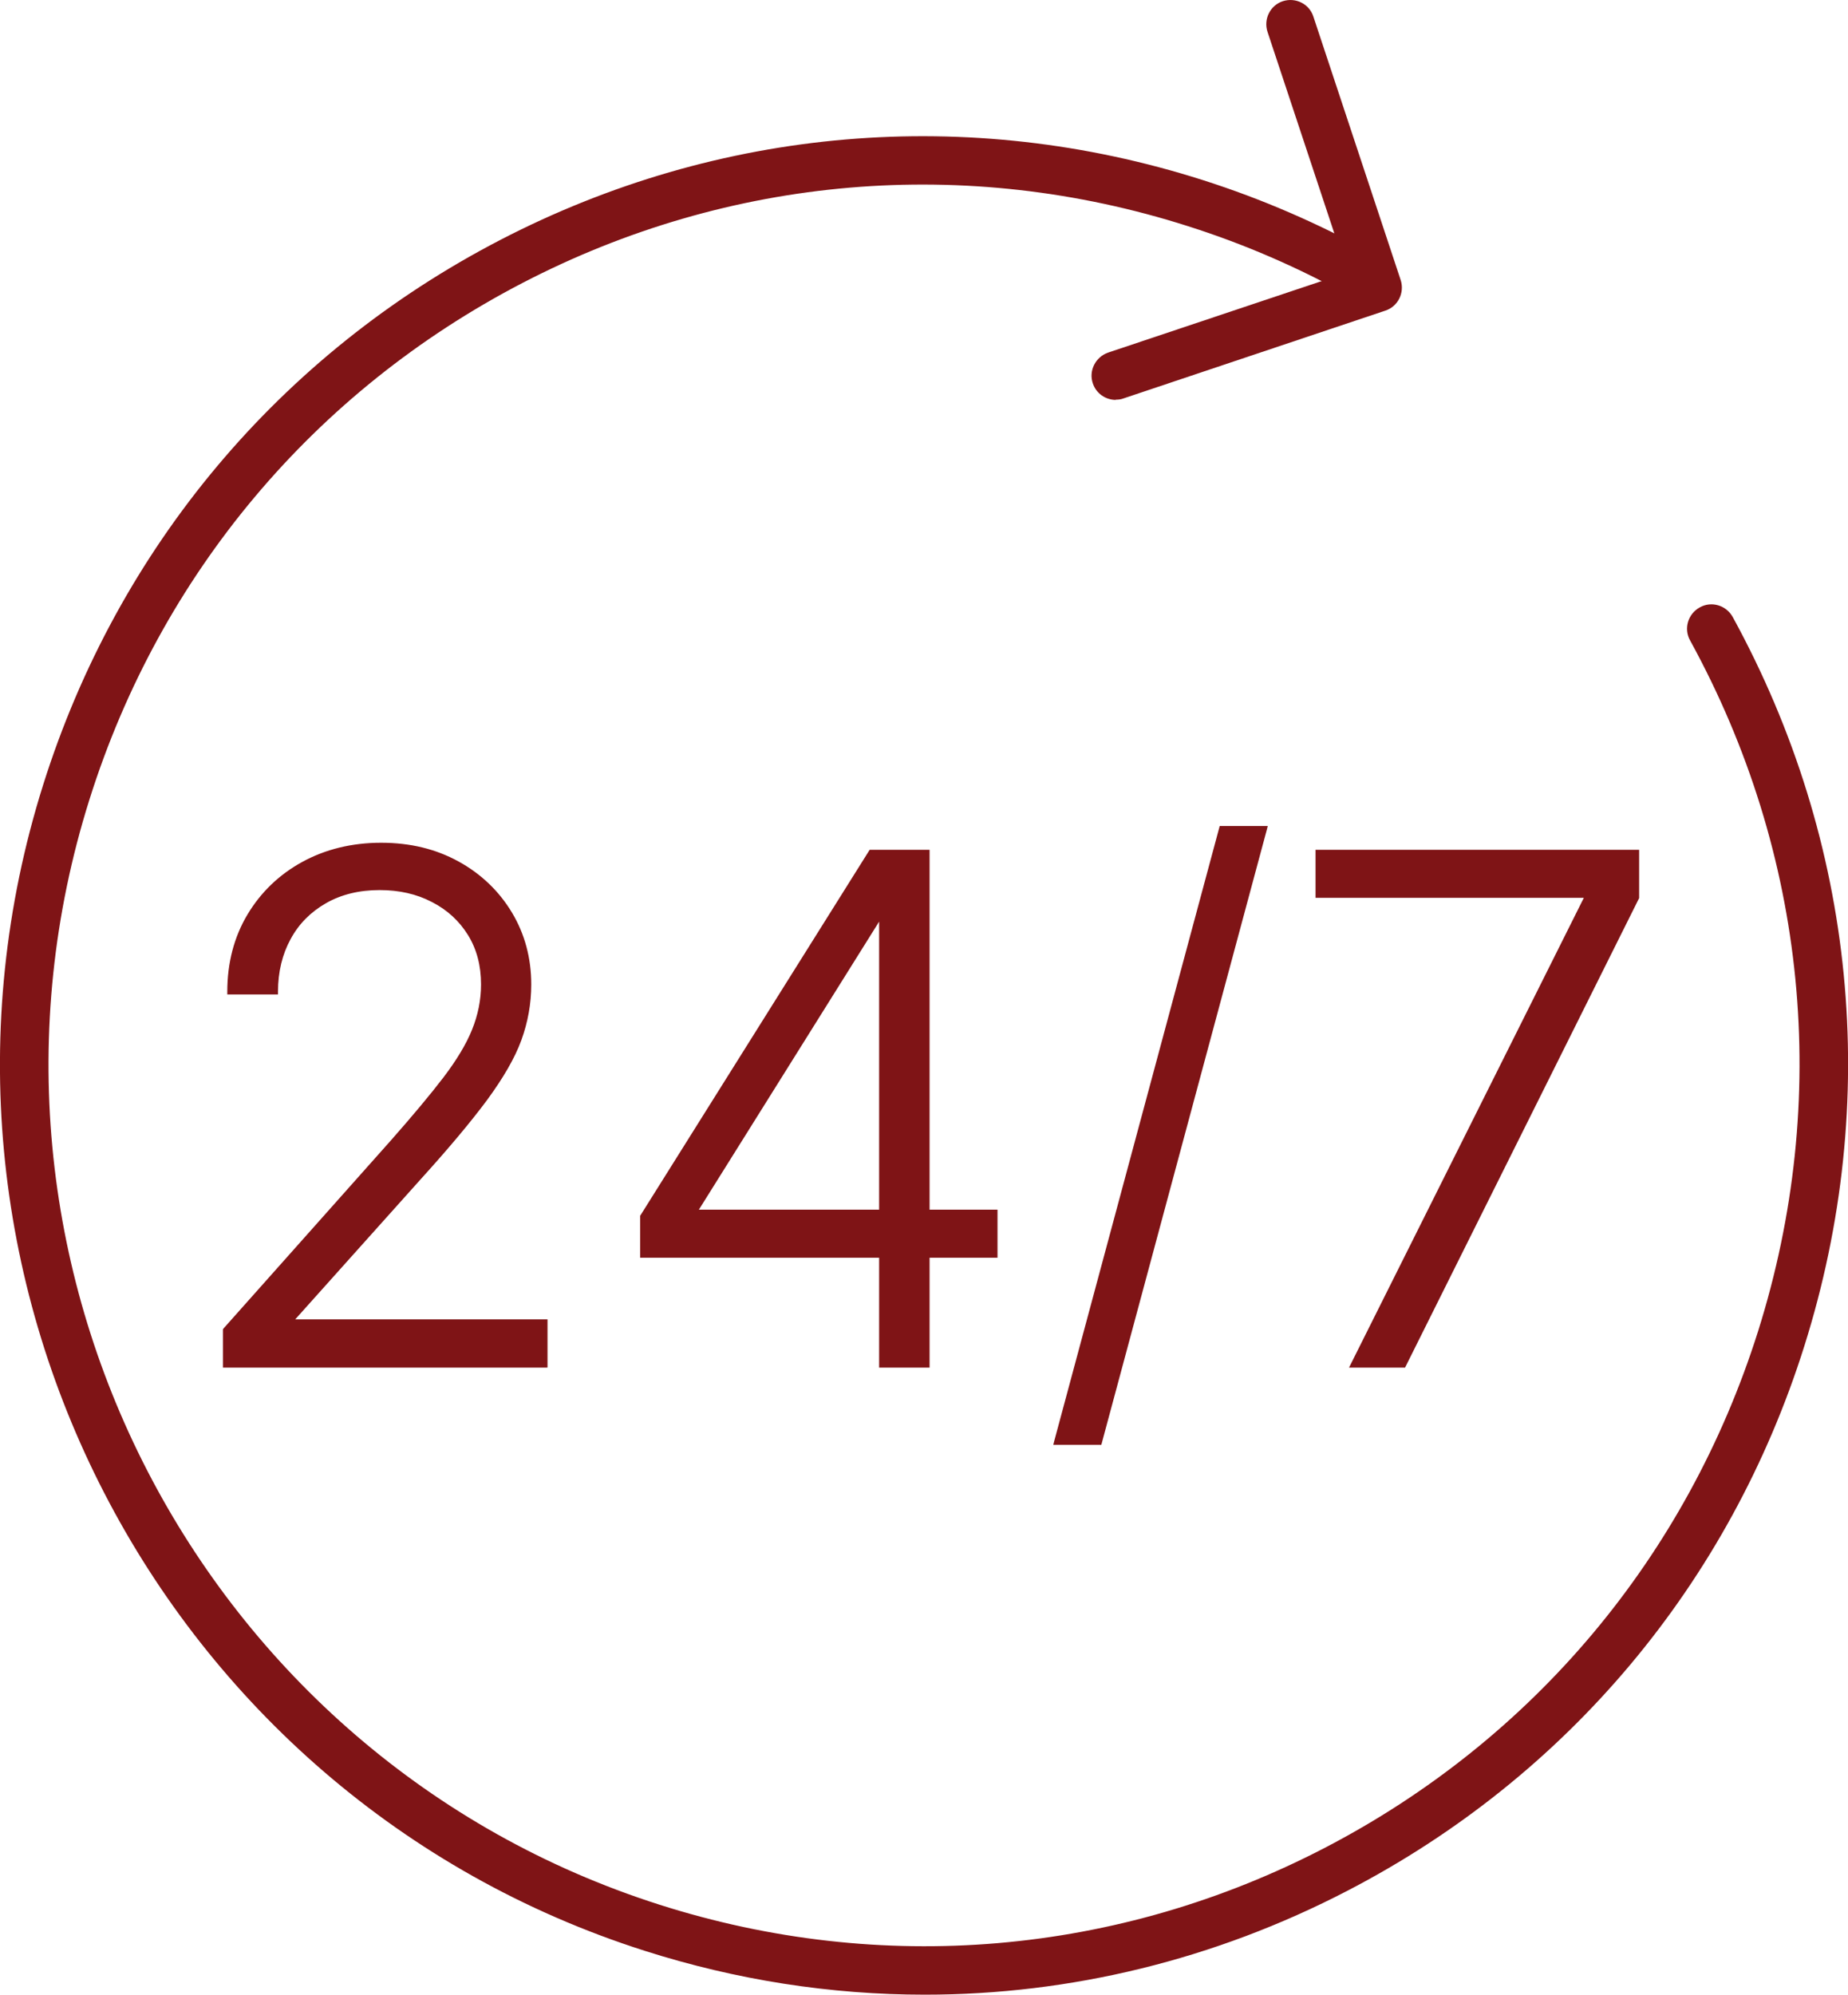 <?xml version="1.0" encoding="UTF-8"?>
<svg id="Layer_2" data-name="Layer 2" xmlns="http://www.w3.org/2000/svg" viewBox="0 0 76.18 82.2">
  <defs>
    <style>
      .cls-1 {
        fill: #7f1416;
      }
    </style>
  </defs>
  <g id="Layer_1-2" data-name="Layer 1">
    <g>
      <g>
        <g>
          <path class="cls-1" d="M9.32,56.24v-1.41l6.89-7.74c.9-1.02,1.62-1.88,2.17-2.61.55-.72.95-1.39,1.2-2,.25-.61.38-1.25.38-1.91,0-.8-.19-1.5-.56-2.11s-.89-1.07-1.54-1.41c-.65-.34-1.39-.5-2.2-.5-.87,0-1.62.18-2.27.56s-1.15.88-1.51,1.52-.54,1.39-.54,2.22h-1.84c0-1.17.27-2.2.81-3.11.54-.9,1.28-1.61,2.21-2.13.94-.52,2-.77,3.19-.77s2.22.25,3.13.76c.91.5,1.63,1.19,2.15,2.05.52.86.78,1.83.78,2.9,0,.78-.14,1.53-.41,2.26-.27.73-.74,1.54-1.4,2.43s-1.57,1.98-2.74,3.27l-5.23,5.84v.13h10.43v1.73h-13.11Z"/>
          <path class="cls-1" d="M22.55,56.36h-13.36v-1.58l.03-.04,6.89-7.74c.89-1.01,1.62-1.88,2.17-2.6.54-.71.94-1.37,1.18-1.97.24-.59.37-1.22.37-1.86,0-.78-.18-1.46-.54-2.04-.36-.58-.86-1.04-1.49-1.36-.63-.33-1.35-.49-2.15-.49-.84,0-1.58.18-2.21.54-.63.36-1.12.85-1.46,1.48-.34.62-.52,1.35-.52,2.16v.12h-2.09v-.12c0-1.18.28-2.25.83-3.17.55-.92,1.31-1.65,2.26-2.17.95-.52,2.04-.79,3.25-.79s2.26.26,3.19.77c.93.51,1.67,1.22,2.2,2.1.53.88.8,1.88.8,2.97,0,.79-.14,1.56-.41,2.3-.27.74-.75,1.56-1.41,2.46-.66.89-1.58,1.99-2.75,3.28l-5.16,5.76h10.4v1.98ZM9.44,56.11h12.86v-1.48h-10.43v-.31l.03-.04,5.23-5.84c1.16-1.29,2.08-2.38,2.73-3.27.65-.88,1.11-1.69,1.38-2.4.26-.71.4-1.45.4-2.21,0-1.04-.26-2-.76-2.84-.51-.84-1.22-1.52-2.11-2.01-.89-.49-1.92-.74-3.07-.74s-2.21.25-3.13.76c-.91.5-1.64,1.2-2.17,2.08-.51.85-.77,1.83-.79,2.92h1.59c.02-.81.2-1.53.55-2.16.37-.66.89-1.19,1.56-1.57.66-.38,1.45-.57,2.33-.57.83,0,1.59.17,2.26.52.67.35,1.2.83,1.59,1.45.39.62.58,1.35.58,2.17,0,.67-.13,1.33-.39,1.95-.25.62-.66,1.3-1.22,2.03-.55.72-1.28,1.6-2.18,2.61l-6.86,7.71v1.24Z"/>
        </g>
        <g>
          <path class="cls-1" d="M26.51,51.71v-1.57l9.4-14.99h1.15v2.63h-.85l-7.55,12.07v.13h12.33v1.73h-14.48ZM36.36,56.24v-21.09h1.83v21.09h-1.83Z"/>
          <path class="cls-1" d="M38.32,56.36h-2.08v-4.53h-9.85v-1.73l.02-.03,9.44-15.05h2.47v14.83h2.8v1.98h-2.8v4.53ZM36.48,56.11h1.58v-4.28h-1.58v4.28ZM38.32,51.58h2.55v-1.48h-2.55v1.48ZM36.48,51.58h1.58v-1.48h-1.58v1.48ZM26.64,51.58h9.6v-1.48h-7.69v-.29l.02-.03,7.59-12.13h.09v-2.38h-.25l-9.35,14.91v1.4ZM36.48,49.85h1.58v-14.58h-.87v2.63h-.71v11.95ZM28.81,49.85h7.43v-11.87l-7.43,11.87ZM36.48,37.65h.46v-2.38h-.46v2.38Z"/>
        </g>
        <g>
          <path class="cls-1" d="M52.11,34.16l-6.8,25.25h-1.72l6.8-25.25h1.72Z"/>
          <path class="cls-1" d="M45.4,59.54h-1.98l.04-.16,6.82-25.34h1.98l-.04.16-6.82,25.34ZM43.75,59.29h1.46l6.73-25h-1.46l-6.73,25Z"/>
        </g>
        <g>
          <path class="cls-1" d="M55.81,56.24l9.61-19.23v-.13h-11.07v-1.73h13.09v1.81l-9.6,19.28h-2.03Z"/>
          <path class="cls-1" d="M57.92,56.36h-2.31l9.68-19.36h-11.06v-1.98h13.34v1.99s-9.65,19.35-9.65,19.35ZM56.01,56.11h1.75l9.55-19.18v-1.66h-12.84v1.48h11.07v.31s-9.53,19.05-9.53,19.05Z"/>
        </g>
      </g>
      <path class="cls-1" d="M38.12,82.2c-3.87,0-7.76-.6-11.55-1.81C6.56,74.01-4.56,52.46,1.78,32.34c3.08-9.78,9.77-17.75,18.84-22.45,9.01-4.67,19.3-5.55,28.96-2.47,2.45.78,4.82,1.81,7.05,3.05.48.27.65.88.38,1.36-.27.48-.88.65-1.36.38-2.11-1.18-4.35-2.15-6.68-2.89-9.15-2.92-18.9-2.09-27.43,2.34-8.59,4.46-14.93,12.01-17.85,21.28-6.01,19.07,4.52,39.5,23.49,45.55,9.15,2.92,18.9,2.09,27.43-2.34,8.59-4.46,14.93-12.01,17.86-21.28,3.02-9.57,2.02-19.69-2.8-28.48-.27-.48-.09-1.09.4-1.36.48-.27,1.09-.09,1.36.4,5.08,9.28,6.13,19.95,2.95,30.04-3.08,9.78-9.77,17.75-18.84,22.45-5.47,2.84-11.42,4.28-17.41,4.28Z"/>
      <path class="cls-1" d="M46,16.48c-.42,0-.81-.26-.95-.68-.18-.52.11-1.09.63-1.27l9.86-3.3-3.29-9.92c-.17-.52.11-1.09.63-1.26.53-.17,1.09.11,1.26.63l3.6,10.86c.17.52-.11,1.09-.63,1.26l-10.8,3.62c-.1.04-.21.05-.32.05Z"/>
    </g>
  </g>
</svg>